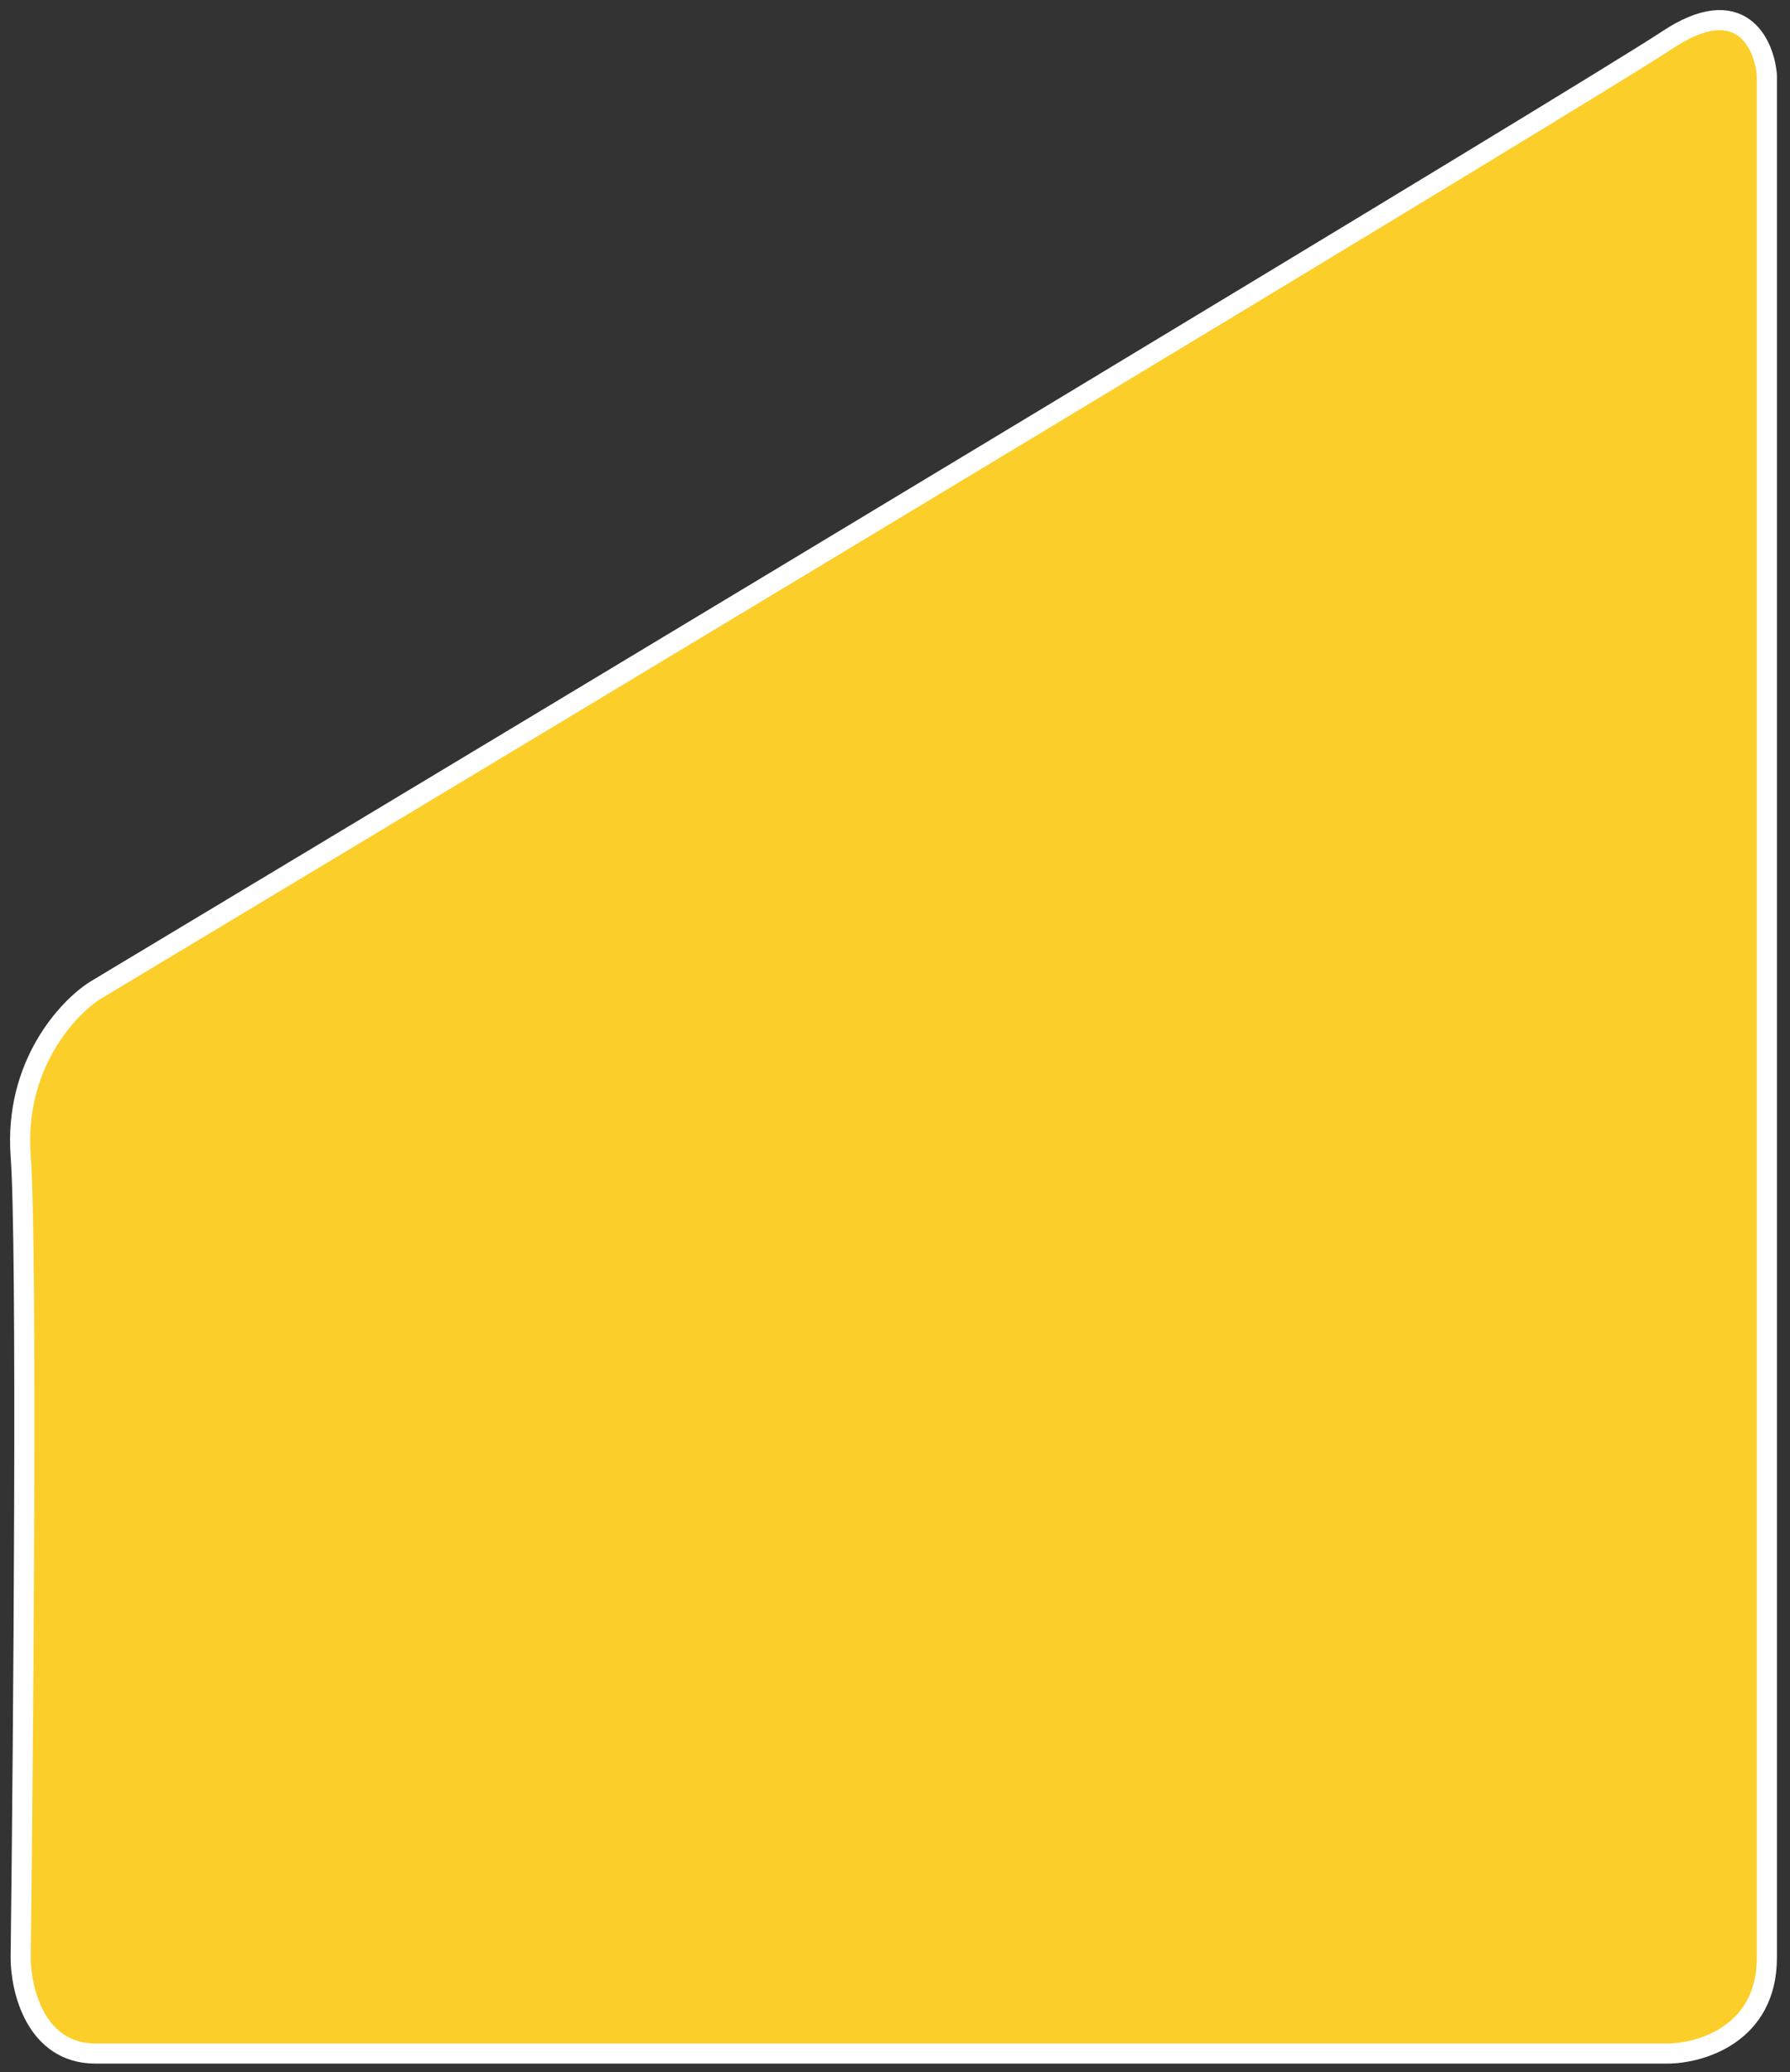 <svg width="89" height="103" viewBox="0 0 89 103" fill="none" xmlns="http://www.w3.org/2000/svg">
<rect x="0" y="0" width="89" height="103" fill="#333333" stroke="none"/>
<path d="M82.889 102.074H4.749C1.772 102.074 1.028 98.897 1.028 97.308C1.166 85.9 1.359 61.956 1.028 57.45C0.697 52.945 3.371 50.085 4.749 49.219C29.28 34.489 79.251 4.422 82.889 1.996C86.527 -0.43 87.712 2.141 87.85 3.729V97.308C87.85 101.12 84.543 102.074 82.889 102.074Z" fill="#FCCE29" stroke="white"/>
</svg>
